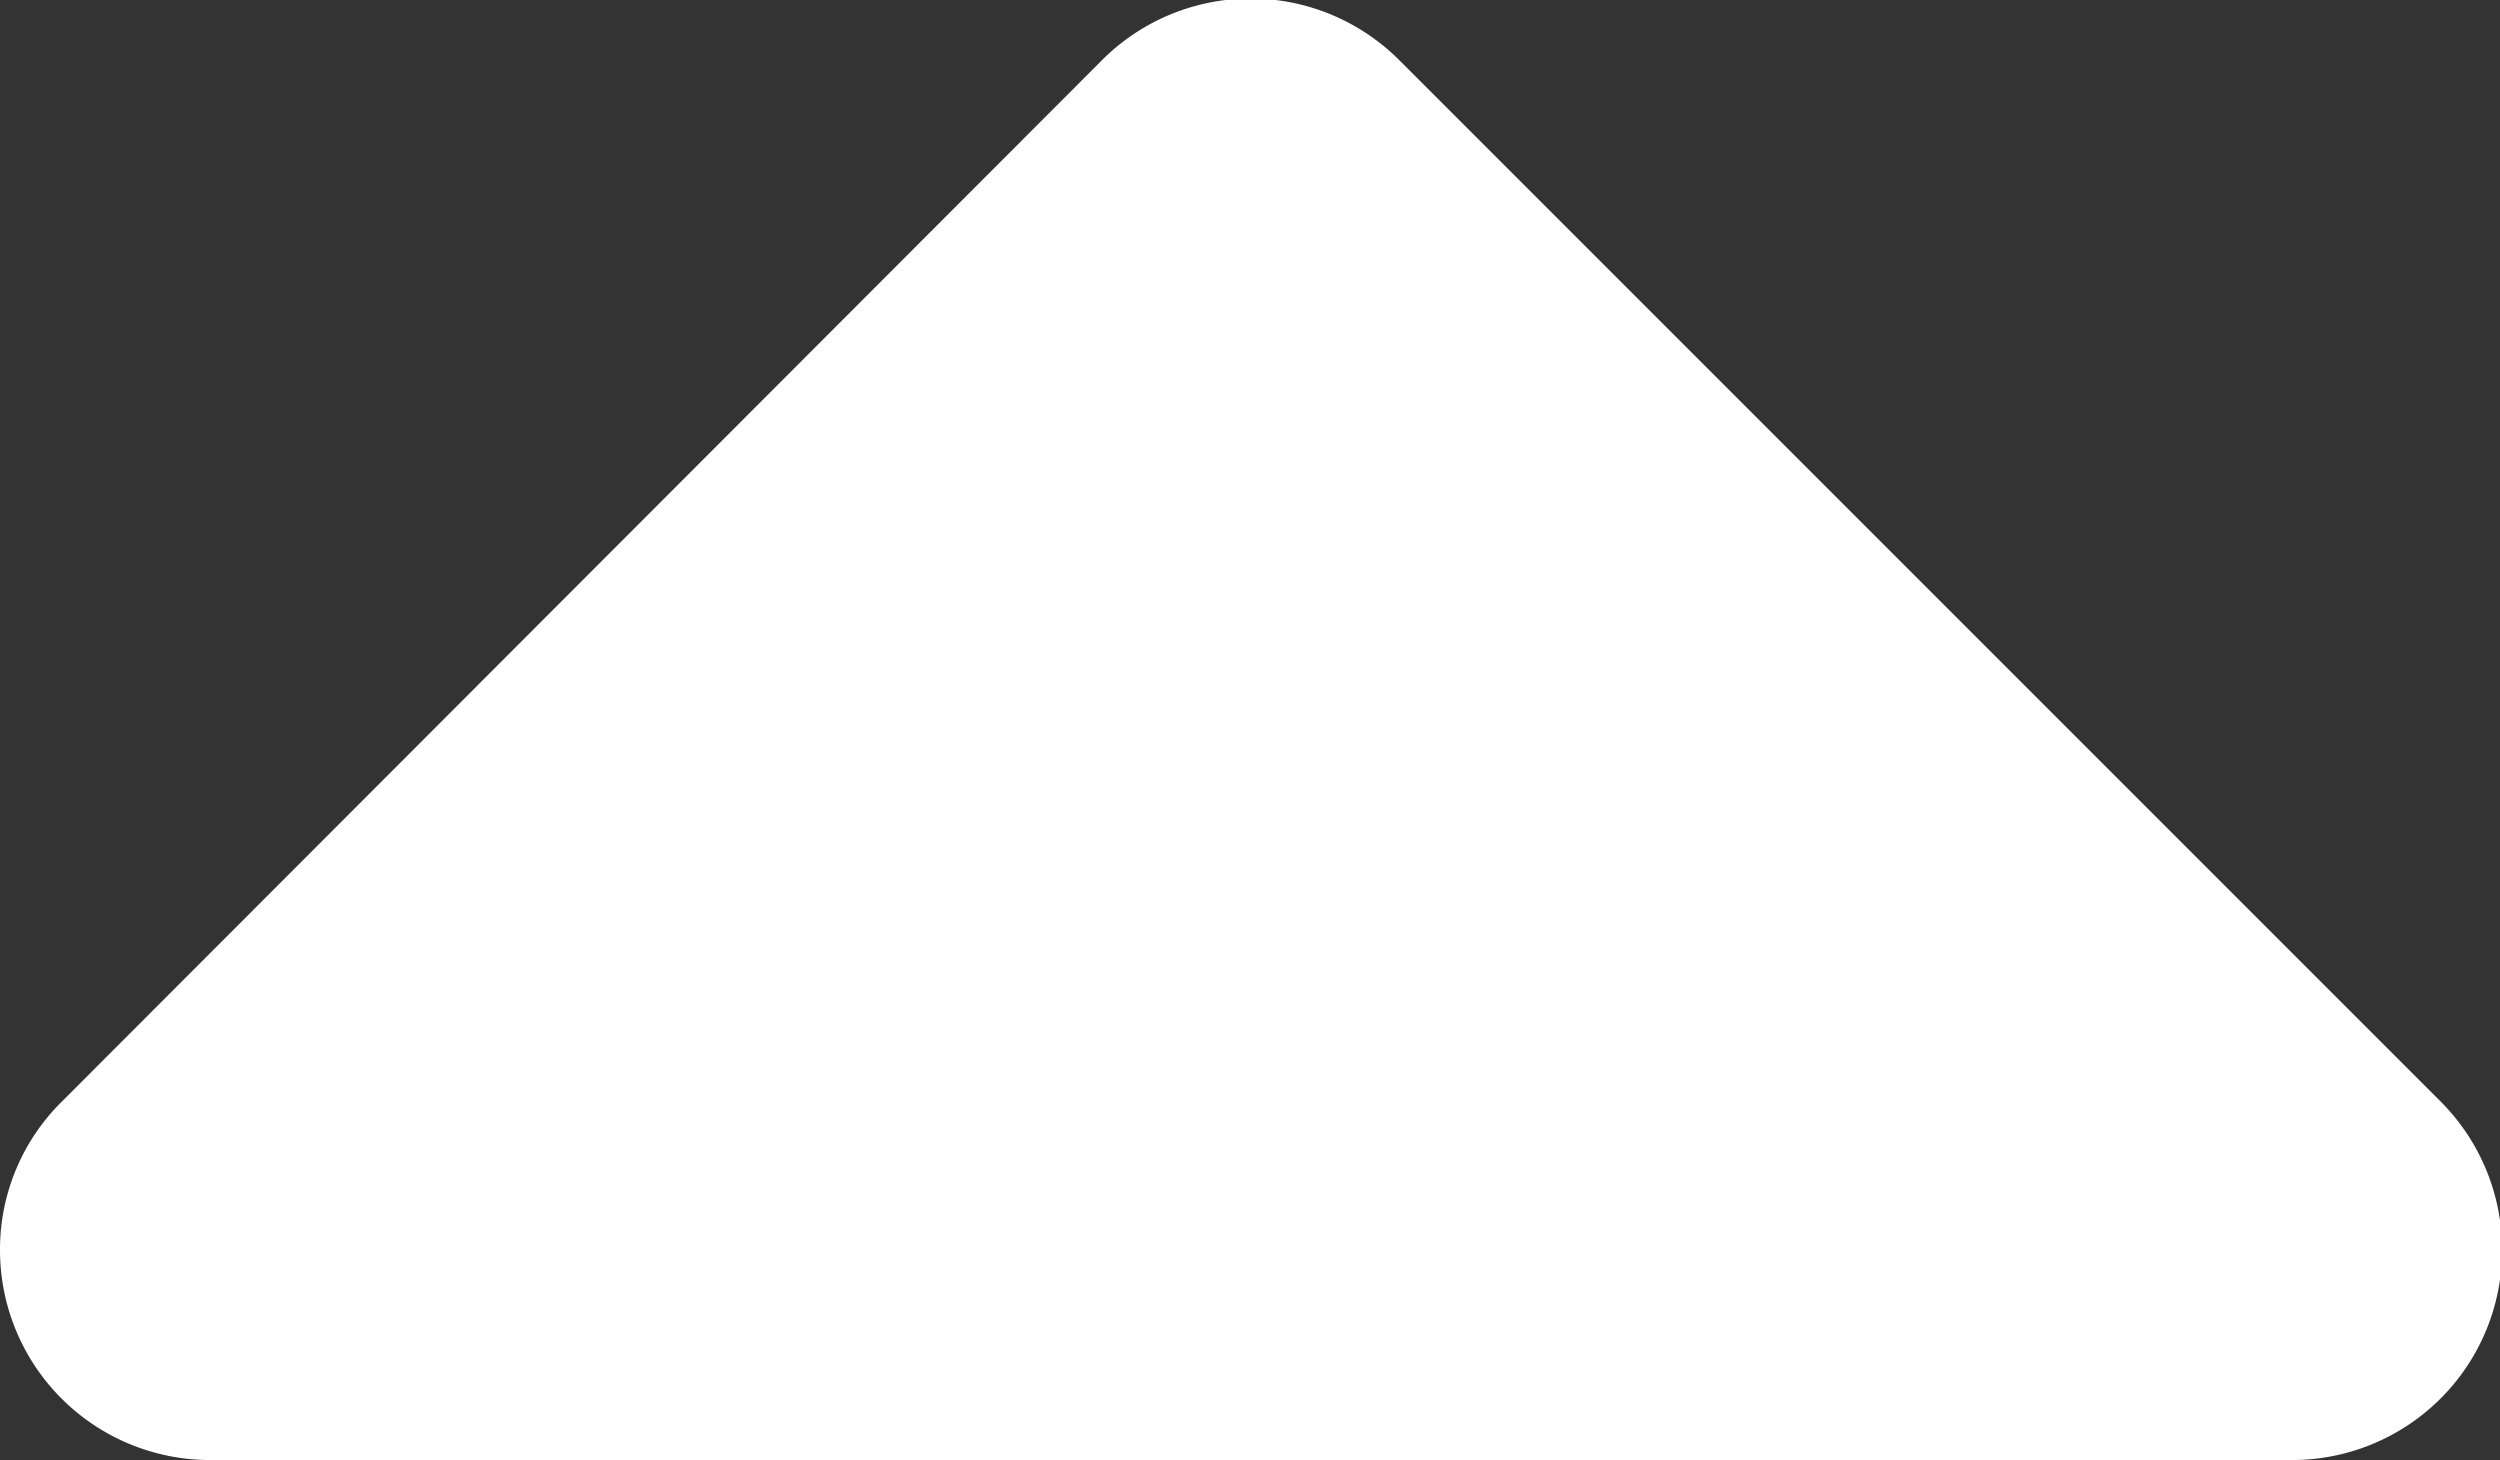 <?xml version="1.0" encoding="utf-8"?><svg xmlns="http://www.w3.org/2000/svg" viewBox="0 0 19.64 11.47"><rect x="0" y="0" width="19.64" height="11.47" fill="#333333" stroke="none"/><path id="sort-down-solid" style="fill:#fff" class="cls-1" d="M18,11.47H1.65A1.65,1.65,0,0,1,0,9.82,1.63,1.63,0,0,1,.48,8.66L8.65.48A1.65,1.65,0,0,1,11,.48h0l8.18,8.18A1.65,1.65,0,0,1,18,11.47Z"/></svg>